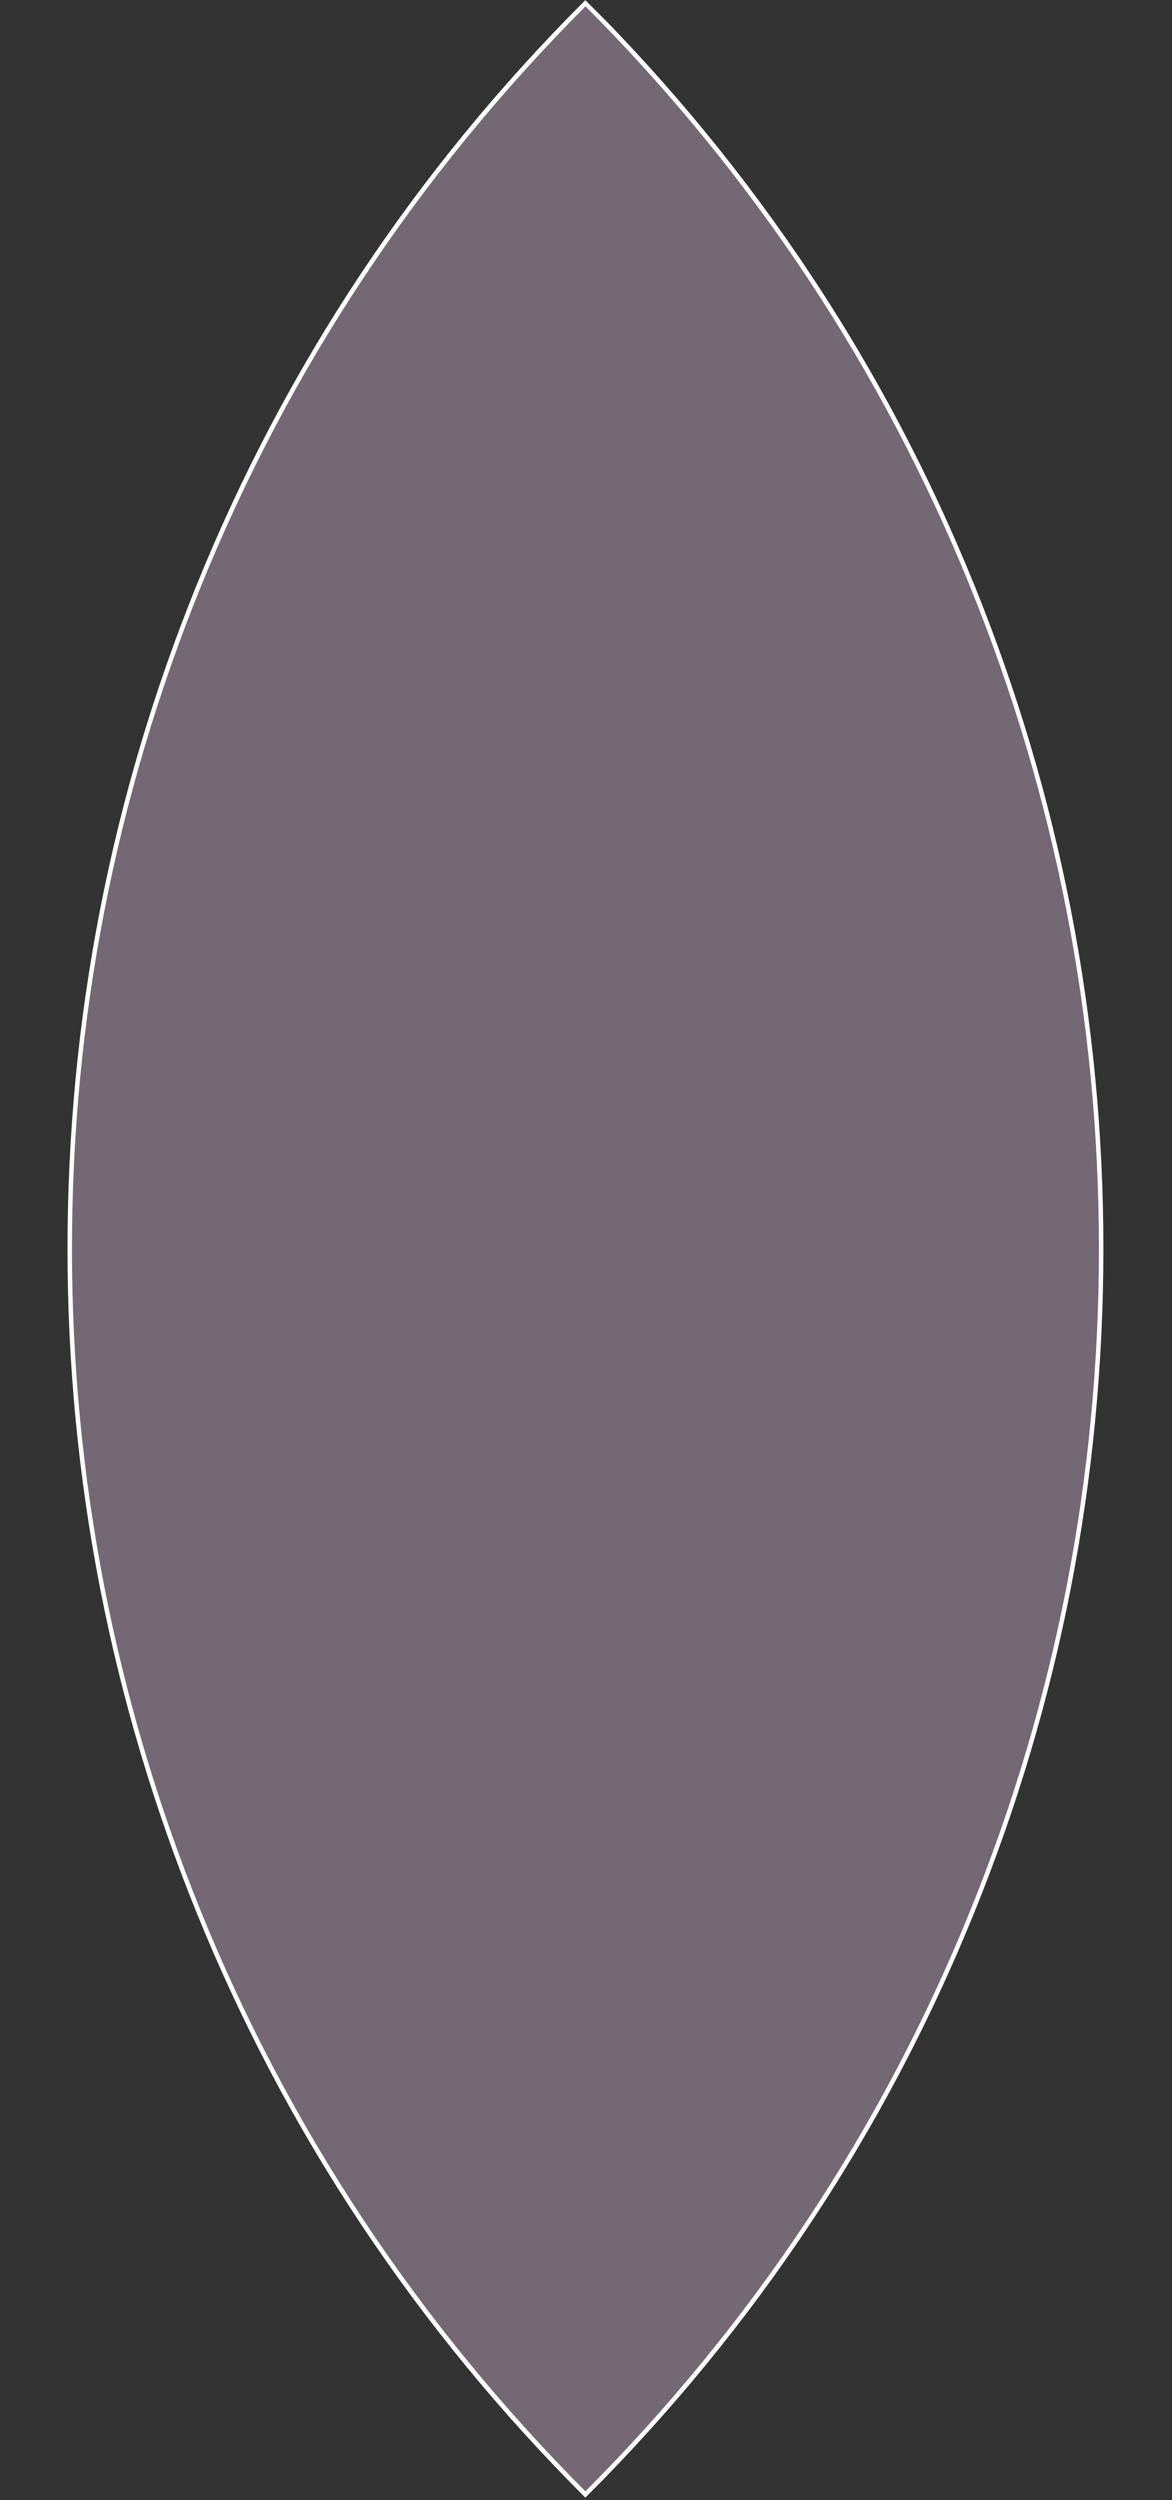<svg xmlns="http://www.w3.org/2000/svg" xmlns:xlink="http://www.w3.org/1999/xlink" width="333" viewBox="0 0 249.75 532.5" height="710" preserveAspectRatio="xMidYMid meet"><rect x="0" y="0" width="249.75" height="532.5" fill="#333333" stroke="none"/><defs><clipPath id="9093e835ff"><path d="M 14 0.016 L 235 0.016 L 235 531.984 L 14 531.984 Z M 14 0.016 " clip-rule="nonzero"></path></clipPath><clipPath id="88a99a86ca"><path d="M -141.23 265.996 L 124.727 0.035 L 390.688 265.996 L 124.727 531.953 Z M -141.23 265.996 " clip-rule="nonzero"></path></clipPath><clipPath id="9cfc577bd0"><path d="M -141.23 265.996 L 124.727 0.035 L 390.688 265.996 L 124.727 531.953 Z M -141.23 265.996 " clip-rule="nonzero"></path></clipPath><clipPath id="3622717167"><path d="M 14 0.016 L 236 0.016 L 236 531.984 L 14 531.984 Z M 14 0.016 " clip-rule="nonzero"></path></clipPath><clipPath id="bab0fb973c"><path d="M -141.23 265.996 L 124.727 0.035 L 390.688 265.996 L 124.727 531.953 Z M -141.23 265.996 " clip-rule="nonzero"></path></clipPath><clipPath id="4cefa2f6d8"><path d="M -141.23 265.996 L 124.727 0.035 L 390.688 265.996 L 124.727 531.953 Z M -141.23 265.996 " clip-rule="nonzero"></path></clipPath></defs><g clip-path="url(#9093e835ff)"><g clip-path="url(#88a99a86ca)"><g clip-path="url(#9cfc577bd0)"><path fill="#746874" d="M 124.766 0.676 C -21.766 147.203 -21.777 384.773 124.75 531.301 C 271.281 384.77 271.293 147.199 124.766 0.676 Z M 124.766 0.676 " fill-opacity="1" fill-rule="nonzero"></path></g></g></g><g clip-path="url(#3622717167)"><g clip-path="url(#bab0fb973c)"><g clip-path="url(#4cefa2f6d8)"><path fill="#ffffff" d="M 125.09 531.637 L 124.75 531.977 L 124.41 531.637 C 88.551 495.777 60.789 453.965 41.891 407.359 C 23.637 362.344 14.387 314.781 14.387 265.988 C 14.387 217.199 23.645 169.629 41.902 124.617 C 60.797 78.012 88.562 36.203 124.43 0.336 L 124.766 -0.004 L 125.105 0.336 C 160.965 36.195 188.727 78.008 207.625 124.613 C 225.879 169.629 235.129 217.191 235.129 265.984 C 235.129 314.777 225.871 362.344 207.613 407.355 C 188.719 453.961 160.945 495.773 125.082 531.633 Z M 124.766 1.352 C 89.156 37.043 61.578 78.641 42.781 124.973 C 24.574 169.871 15.34 217.316 15.336 265.984 C 15.336 314.656 24.562 362.098 42.773 406.996 C 61.566 453.34 89.148 494.922 124.75 530.621 C 160.359 494.93 187.938 453.332 206.734 407 C 224.945 362.102 234.176 314.656 234.18 265.988 C 234.18 217.316 224.953 169.879 206.746 124.98 C 187.953 78.641 160.375 37.055 124.773 1.355 Z M 124.766 1.352 " fill-opacity="1" fill-rule="nonzero"></path></g></g></g></svg>